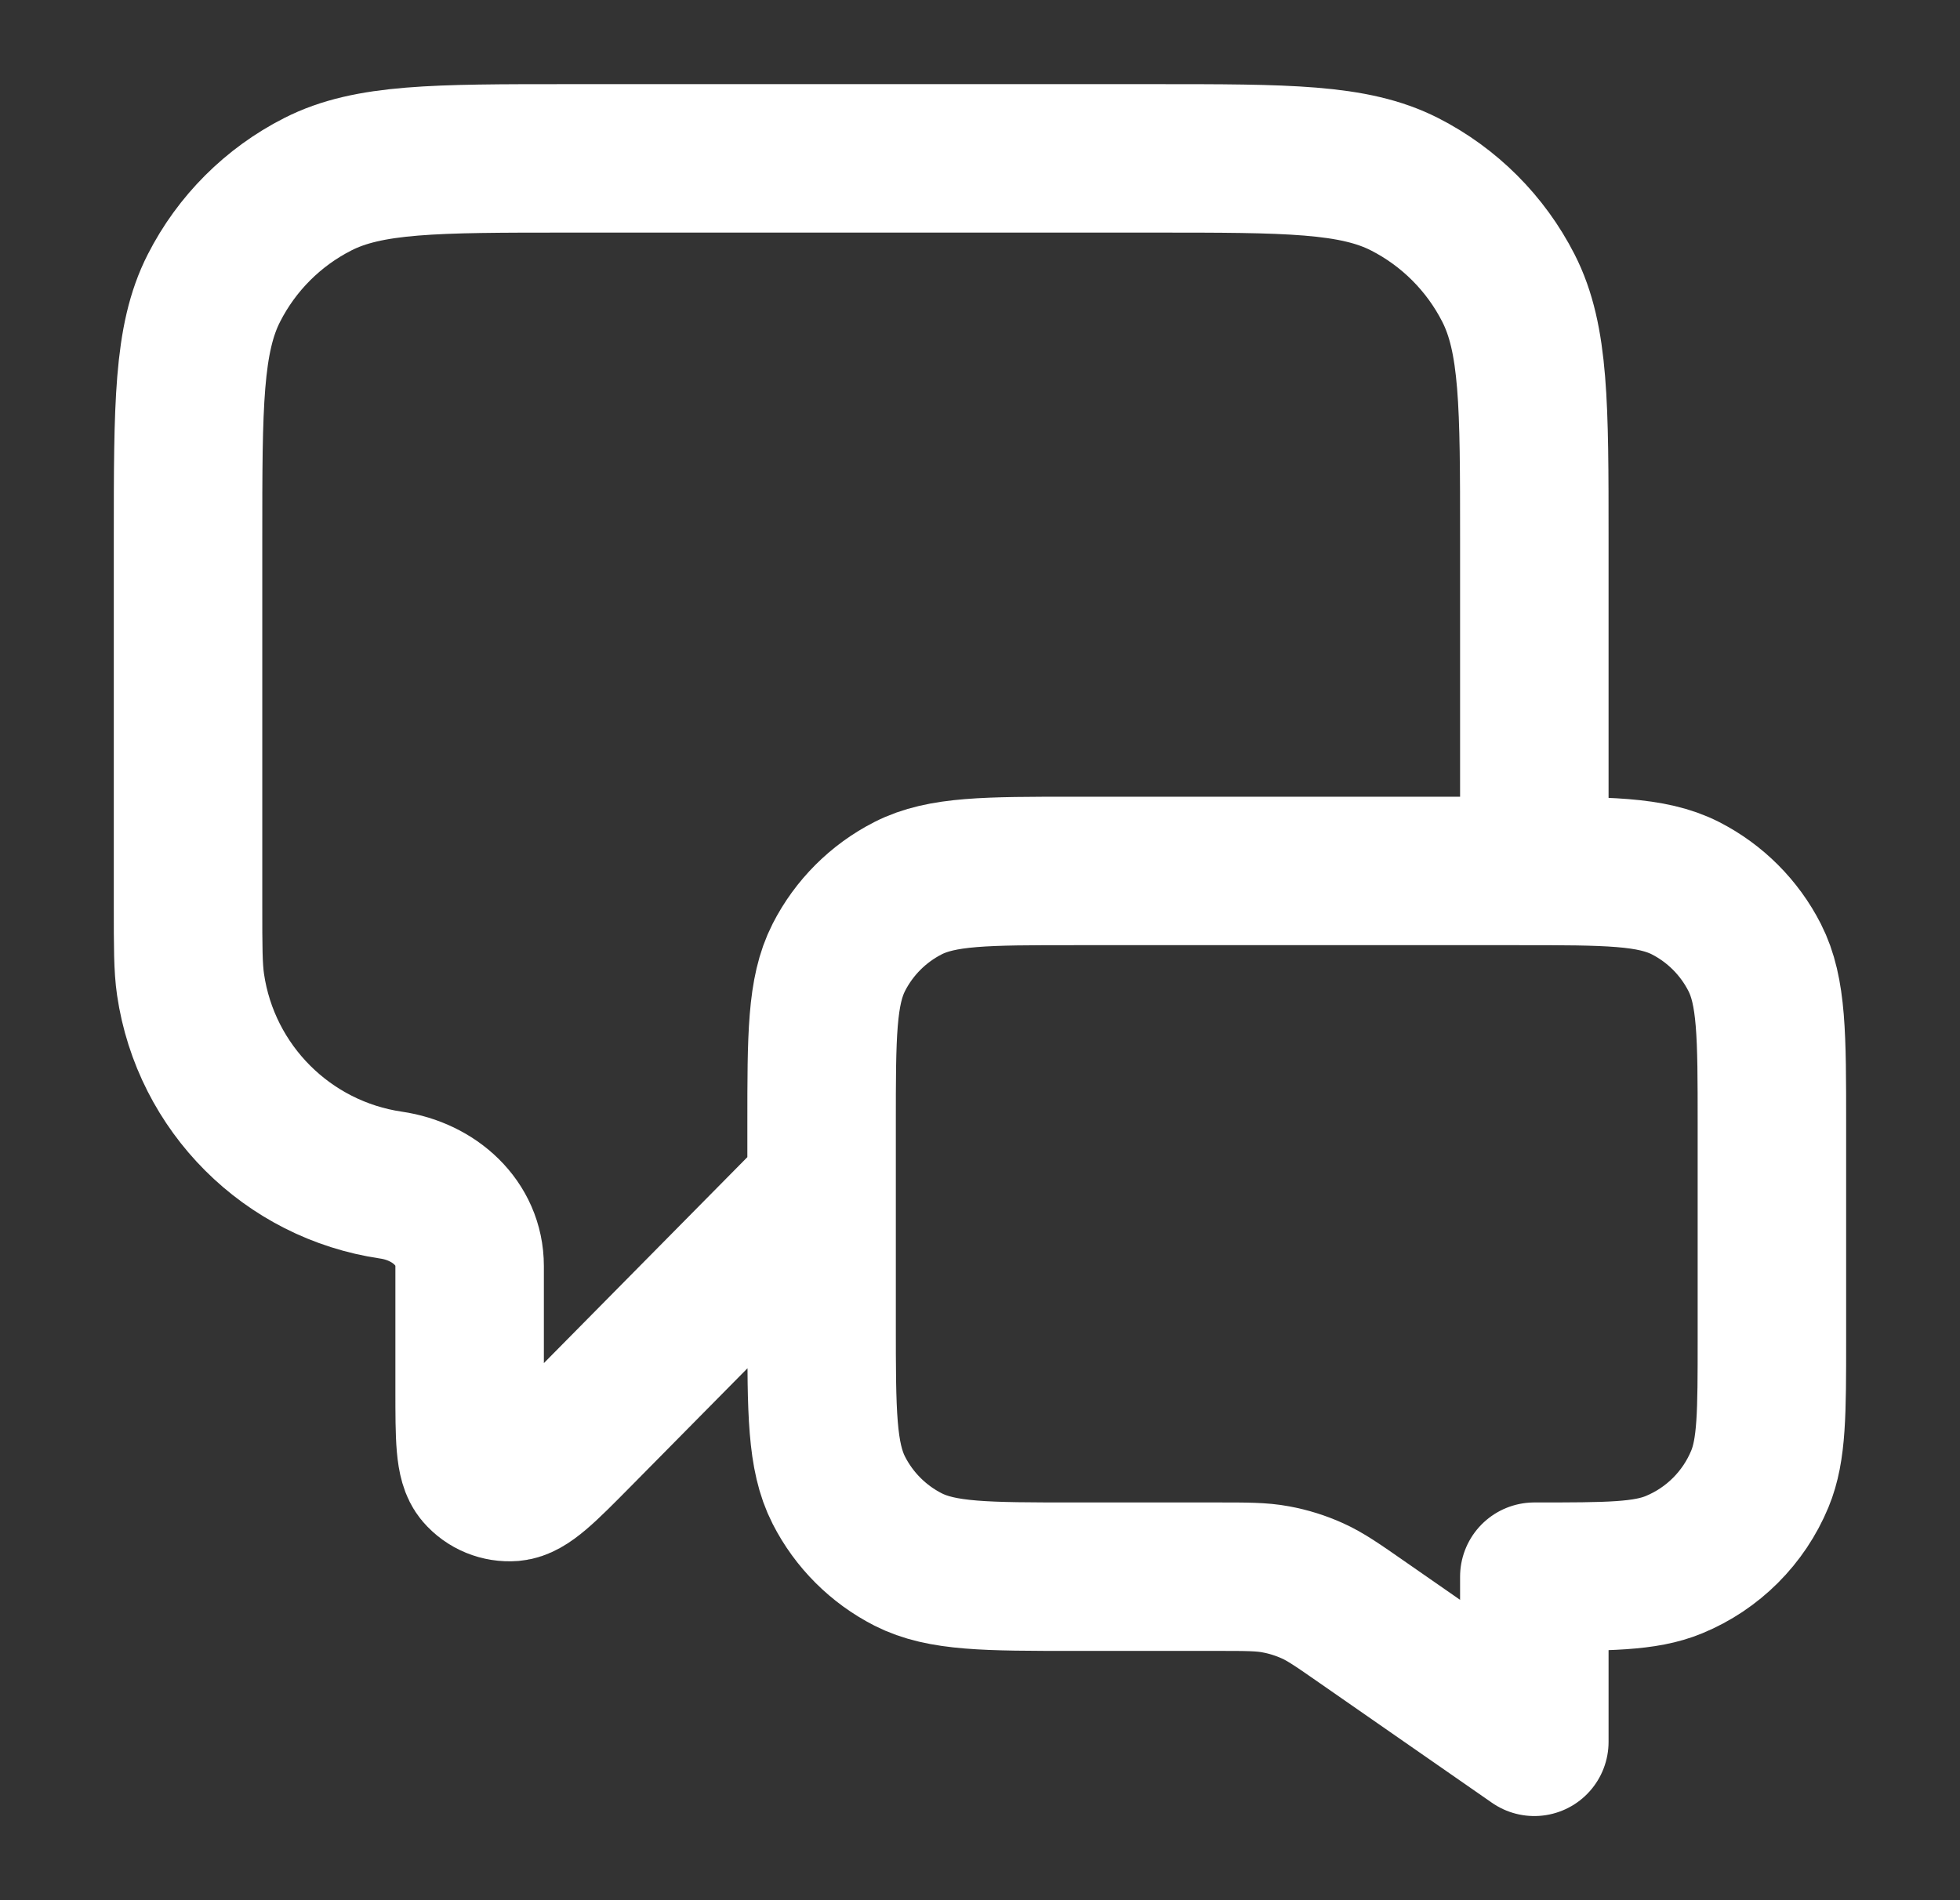 <svg width="33" height="32" viewBox="0 0 33 32" fill="none" xmlns="http://www.w3.org/2000/svg">
<rect x="0" y="0" width="33" height="32" fill="#333333" stroke="none"/>
<path d="M13.833 20L9.732 24.152C9.16 24.731 8.874 25.02 8.629 25.041C8.415 25.058 8.207 24.973 8.067 24.81C7.907 24.623 7.907 24.216 7.907 23.402V21.322C7.907 20.592 7.309 20.064 6.586 19.958V19.958C4.838 19.702 3.464 18.328 3.208 16.58C3.166 16.291 3.166 15.947 3.166 15.259V9.067C3.166 6.826 3.166 5.706 3.602 4.851C3.985 4.098 4.597 3.486 5.35 3.103C6.206 2.667 7.326 2.667 9.566 2.667H19.433C21.673 2.667 22.793 2.667 23.649 3.103C24.401 3.486 25.013 4.098 25.397 4.851C25.833 5.706 25.833 6.826 25.833 9.067V14.667M25.833 29.333L22.931 27.316C22.523 27.032 22.319 26.89 22.097 26.79C21.9 26.701 21.693 26.636 21.48 26.597C21.241 26.552 20.992 26.552 20.495 26.552H18.099C16.606 26.552 15.859 26.552 15.289 26.262C14.787 26.006 14.379 25.598 14.123 25.096C13.833 24.526 13.833 23.779 13.833 22.286V18.933C13.833 17.44 13.833 16.693 14.123 16.123C14.379 15.621 14.787 15.213 15.289 14.957C15.859 14.667 16.606 14.667 18.099 14.667H25.566C27.059 14.667 27.806 14.667 28.377 14.957C28.878 15.213 29.286 15.621 29.542 16.123C29.833 16.693 29.833 17.44 29.833 18.933V22.552C29.833 23.795 29.833 24.416 29.63 24.906C29.359 25.56 28.84 26.079 28.186 26.349C27.697 26.552 27.075 26.552 25.833 26.552V29.333Z" stroke="white" stroke-width="2.5" stroke-linecap="round" stroke-linejoin="round"/>
</svg>
